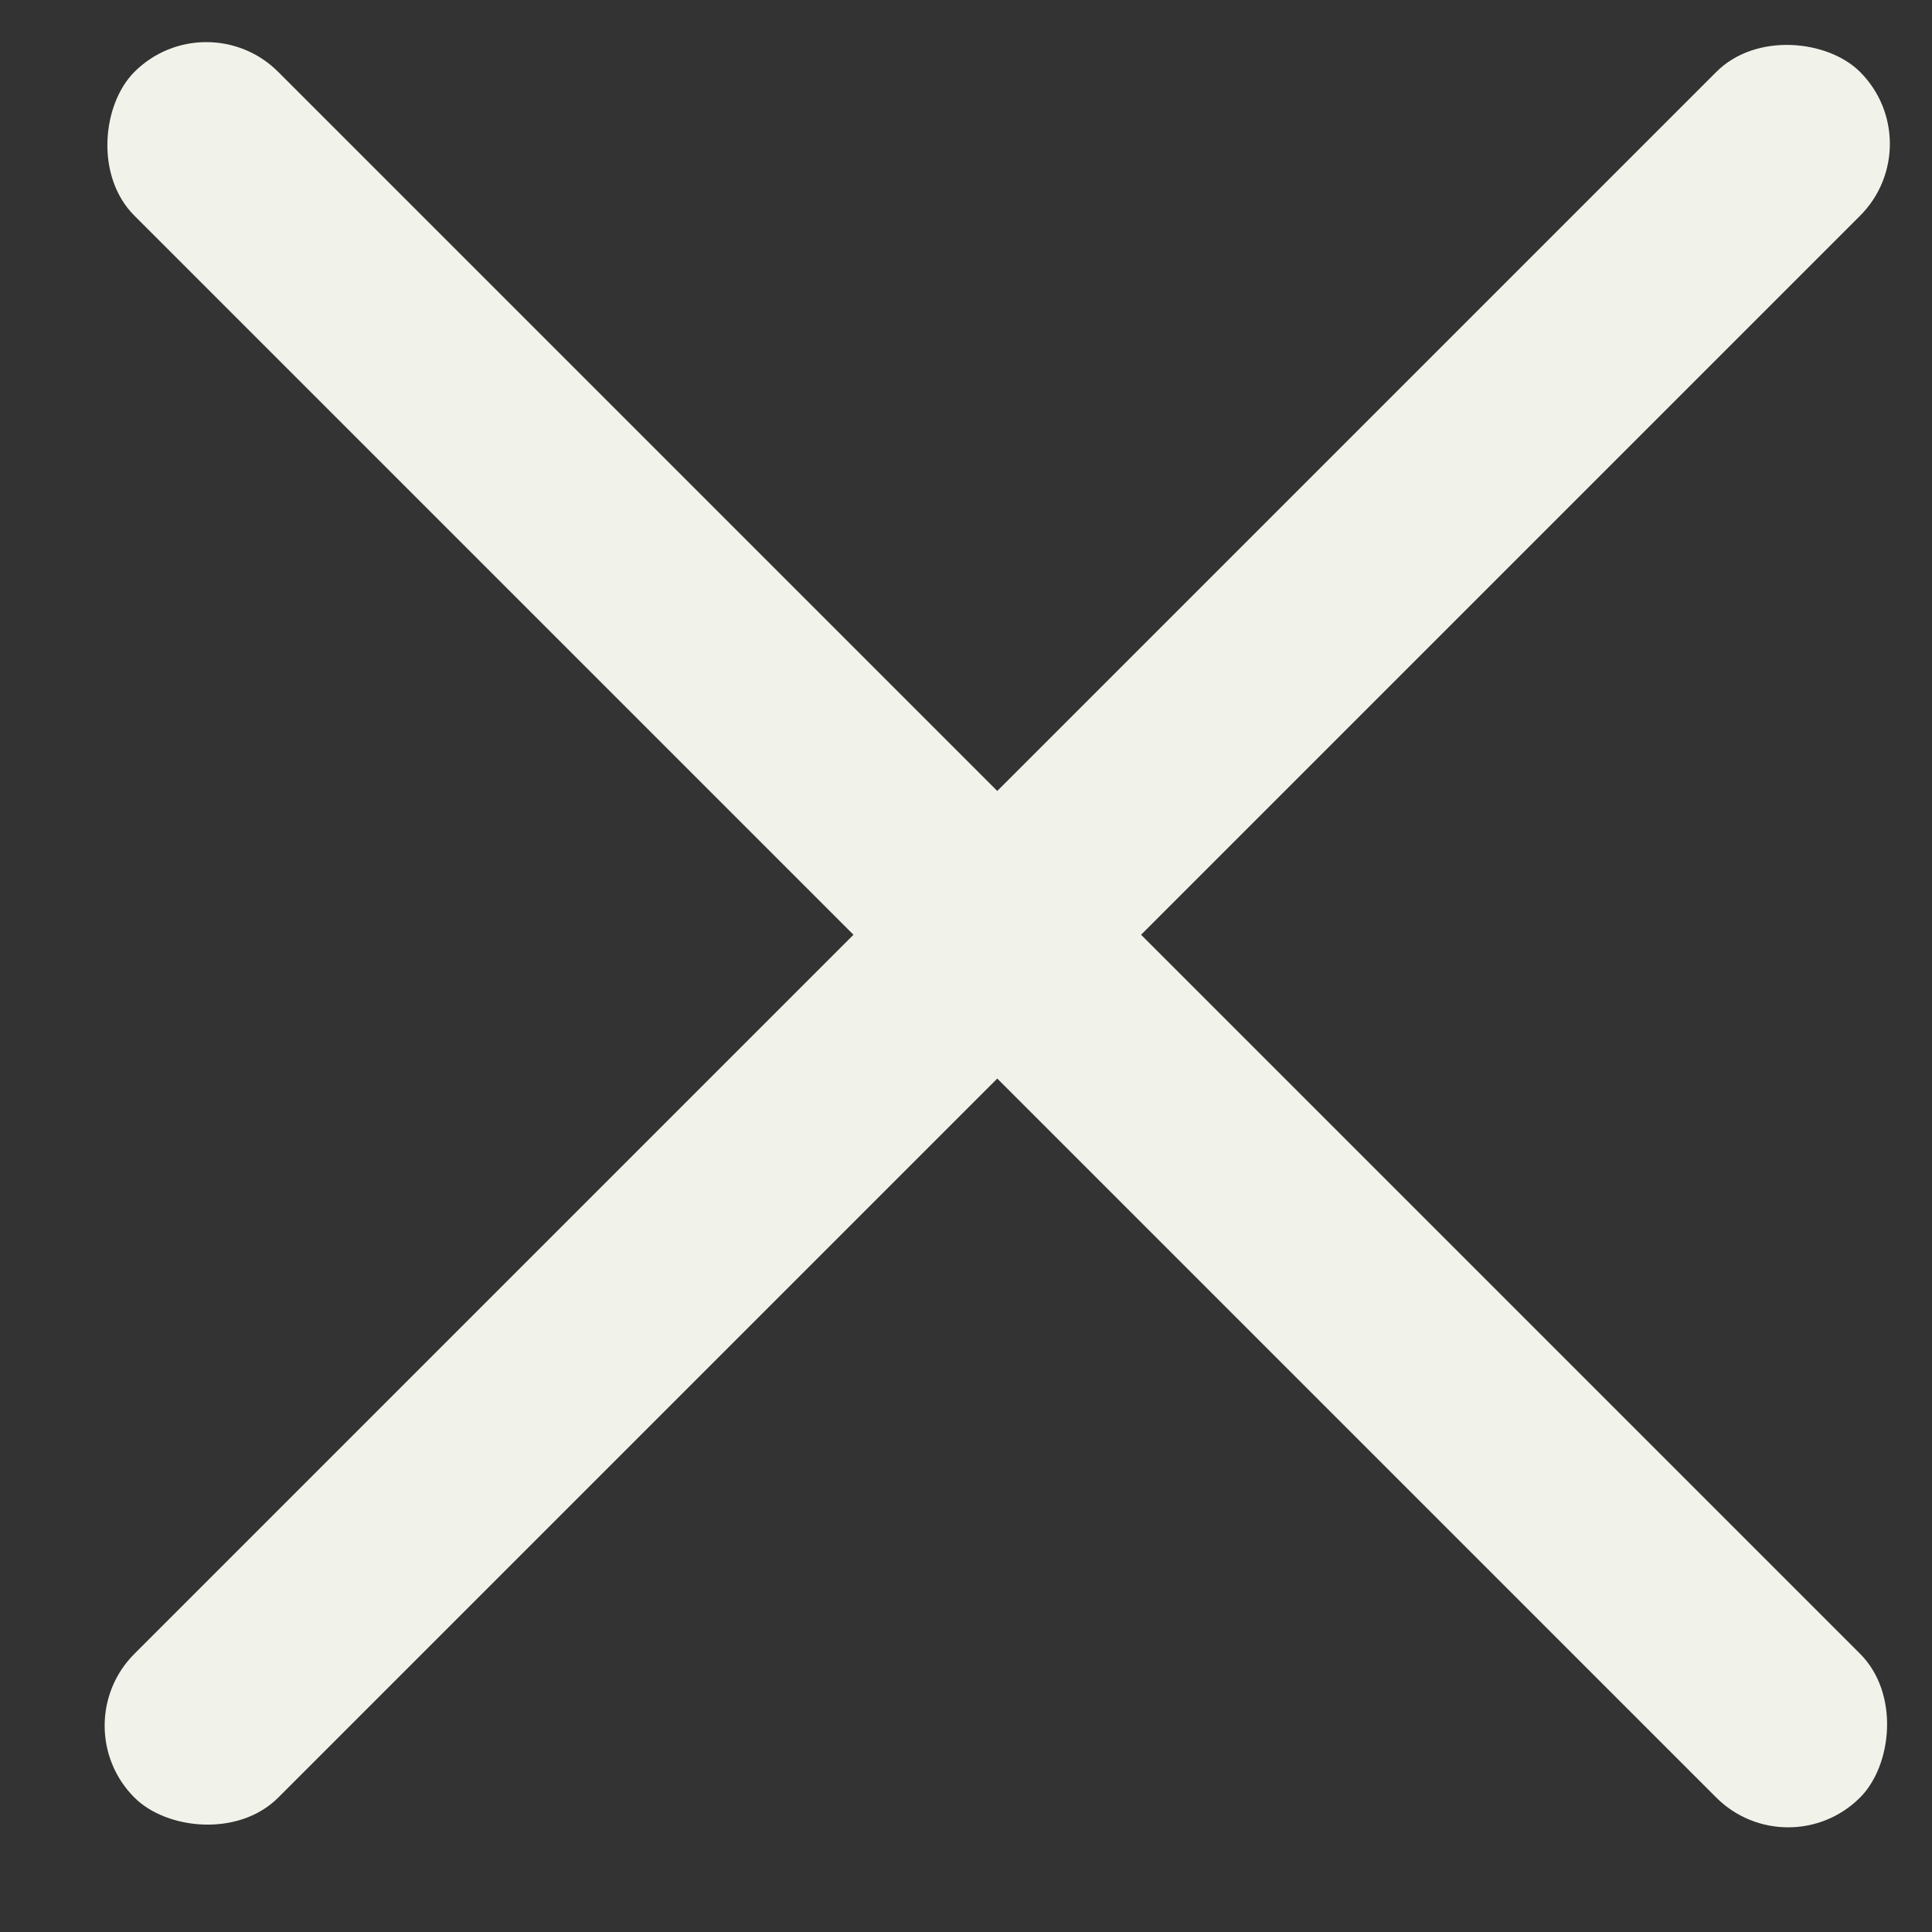 <?xml version="1.0" encoding="UTF-8"?> <svg xmlns="http://www.w3.org/2000/svg" width="19" height="19" viewBox="0 0 19 19" fill="none"><rect x="0" y="0" width="19" height="19" fill="#333333" stroke="none"/><rect x="0.615" y="16.971" width="24" height="2" rx="1" transform="rotate(-45 0.615 16.971)" fill="#F1F3EB"></rect><rect x="2.029" width="24" height="2" rx="1" transform="rotate(45 2.029 0)" fill="#F1F3EB"></rect></svg> 